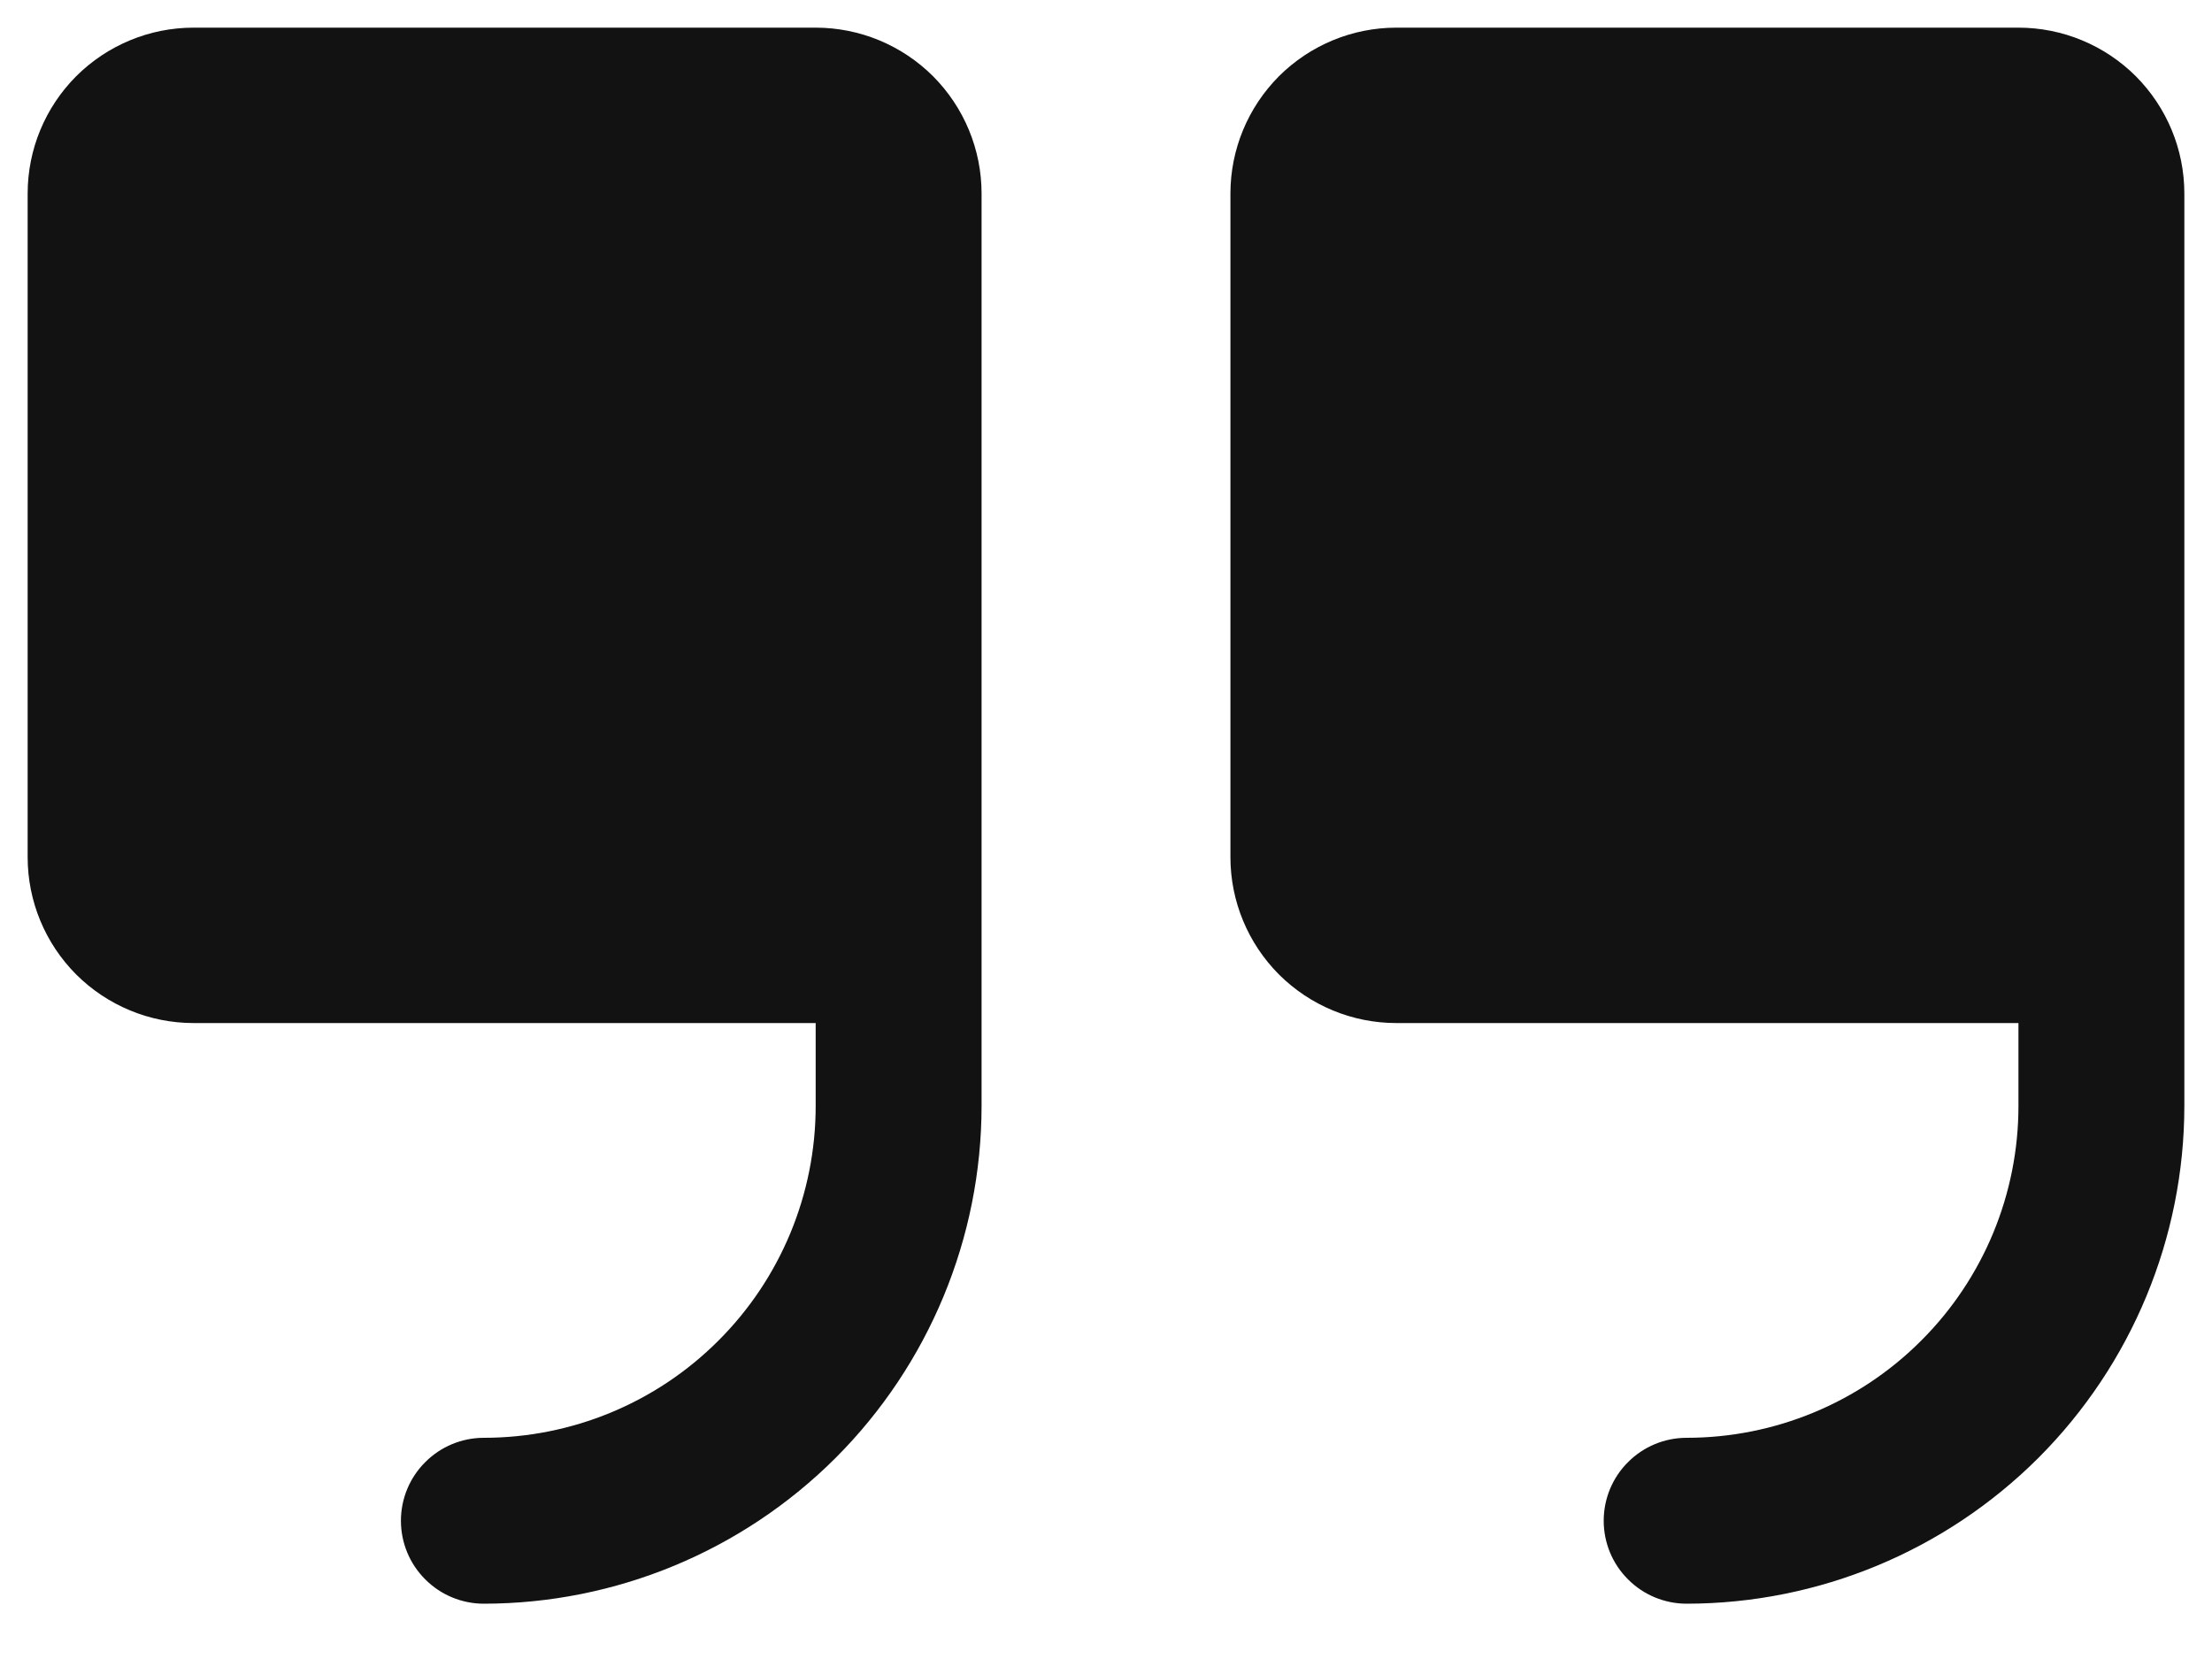 <?xml version="1.0" encoding="UTF-8"?>
<svg xmlns="http://www.w3.org/2000/svg" width="20" height="15" viewBox="0 0 20 15" fill="none">
  <path d="M8.875 1.75V10C8.874 11.193 8.399 12.337 7.556 13.181C6.712 14.024 5.568 14.499 4.375 14.5C4.176 14.5 3.985 14.421 3.845 14.28C3.704 14.14 3.625 13.949 3.625 13.75C3.625 13.551 3.704 13.36 3.845 13.22C3.985 13.079 4.176 13 4.375 13C5.171 13 5.934 12.684 6.496 12.121C7.059 11.559 7.375 10.796 7.375 10V9.25H1.75C1.352 9.25 0.971 9.092 0.689 8.811C0.408 8.529 0.25 8.148 0.25 7.75V1.75C0.25 1.352 0.408 0.971 0.689 0.689C0.971 0.408 1.352 0.25 1.75 0.25H7.375C7.773 0.25 8.154 0.408 8.436 0.689C8.717 0.971 8.875 1.352 8.875 1.75ZM18.25 0.25H12.625C12.227 0.25 11.846 0.408 11.564 0.689C11.283 0.971 11.125 1.352 11.125 1.75V7.75C11.125 8.148 11.283 8.529 11.564 8.811C11.846 9.092 12.227 9.25 12.625 9.25H18.25V10C18.25 10.796 17.934 11.559 17.371 12.121C16.809 12.684 16.046 13 15.25 13C15.051 13 14.86 13.079 14.72 13.22C14.579 13.36 14.5 13.551 14.5 13.75C14.5 13.949 14.579 14.14 14.72 14.28C14.86 14.421 15.051 14.5 15.25 14.5C16.443 14.499 17.587 14.024 18.431 13.181C19.274 12.337 19.749 11.193 19.75 10V1.75C19.75 1.352 19.592 0.971 19.311 0.689C19.029 0.408 18.648 0.25 18.25 0.25Z" fill="#121212"></path>
</svg>
